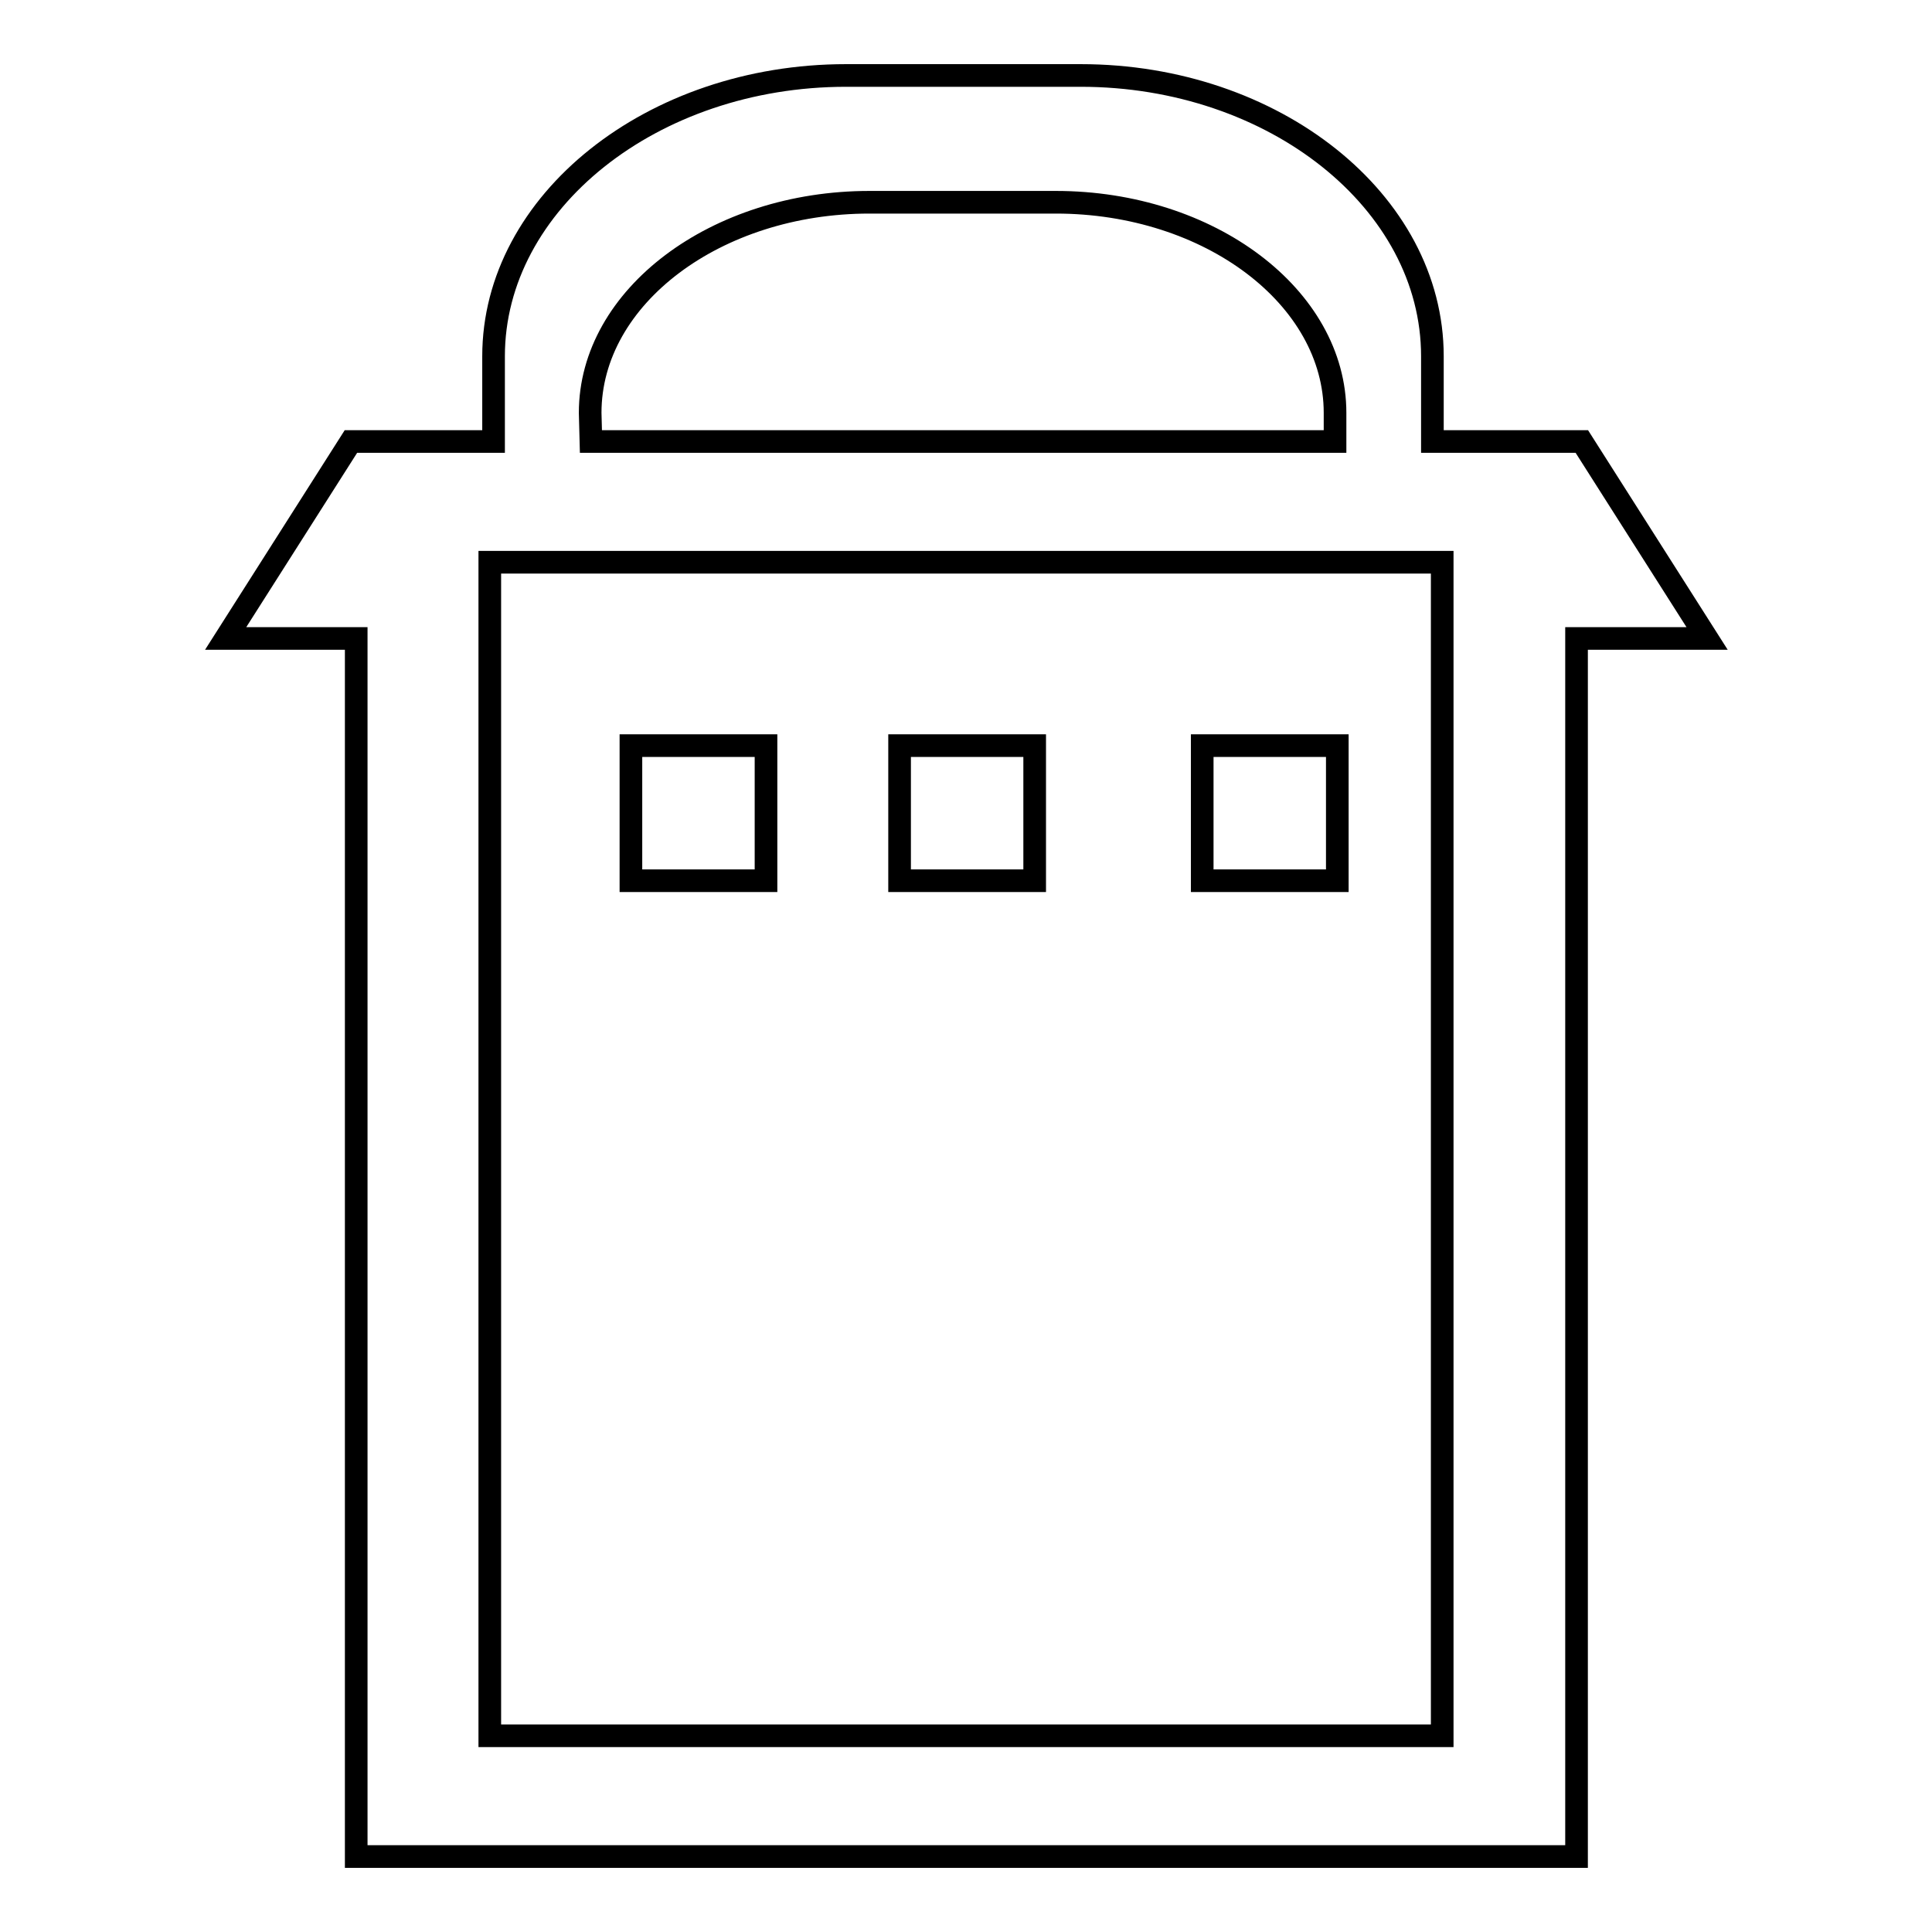 <?xml version="1.0" encoding="utf-8"?>
<!-- Svg Vector Icons : http://www.onlinewebfonts.com/icon -->
<!DOCTYPE svg PUBLIC "-//W3C//DTD SVG 1.1//EN" "http://www.w3.org/Graphics/SVG/1.1/DTD/svg11.dtd">
<svg version="1.1" xmlns="http://www.w3.org/2000/svg" xmlns:xlink="http://www.w3.org/1999/xlink" x="0px" y="0px" viewBox="0 0 256 256" enable-background="new 0 0 256 256" xml:space="preserve">
<g><g><g><g><g><path stroke-width="3" fill-opacity="0" stroke="#000000"  d="M46.5,58.5h0.7h18.2V47.2c0-20.4,21-37.2,46.7-37.2h31.1c25.6,0,46.6,16.7,46.6,37.2v11.3h19.1h0.7l16.6,26.1h-17.3V246H47.2V84.6H29.9L46.5,58.5L46.5,58.5z M78.3,58.5h98.6v-3.8c0-15.3-16.6-27.9-37-27.9h-24.7c-20.3,0-37,12.5-37,27.9L78.3,58.5L78.3,58.5z M64.9,74.5V230h126.2V74.5H64.9z"/><path stroke-width="3" fill-opacity="0" stroke="#000000"  d="M83.6 98.8h17.9v17.9h-17.9z"/><path stroke-width="3" fill-opacity="0" stroke="#000000"  d="M119.2 98.8h17.9v17.9h-17.9z"/><path stroke-width="3" fill-opacity="0" stroke="#000000"  d="M159.3 98.8h17.9v17.9h-17.9z"/></g></g></g><g></g><g></g><g></g><g></g><g></g><g></g><g></g><g></g><g></g><g></g><g></g><g></g><g></g><g></g><g></g></g></g>
</svg>